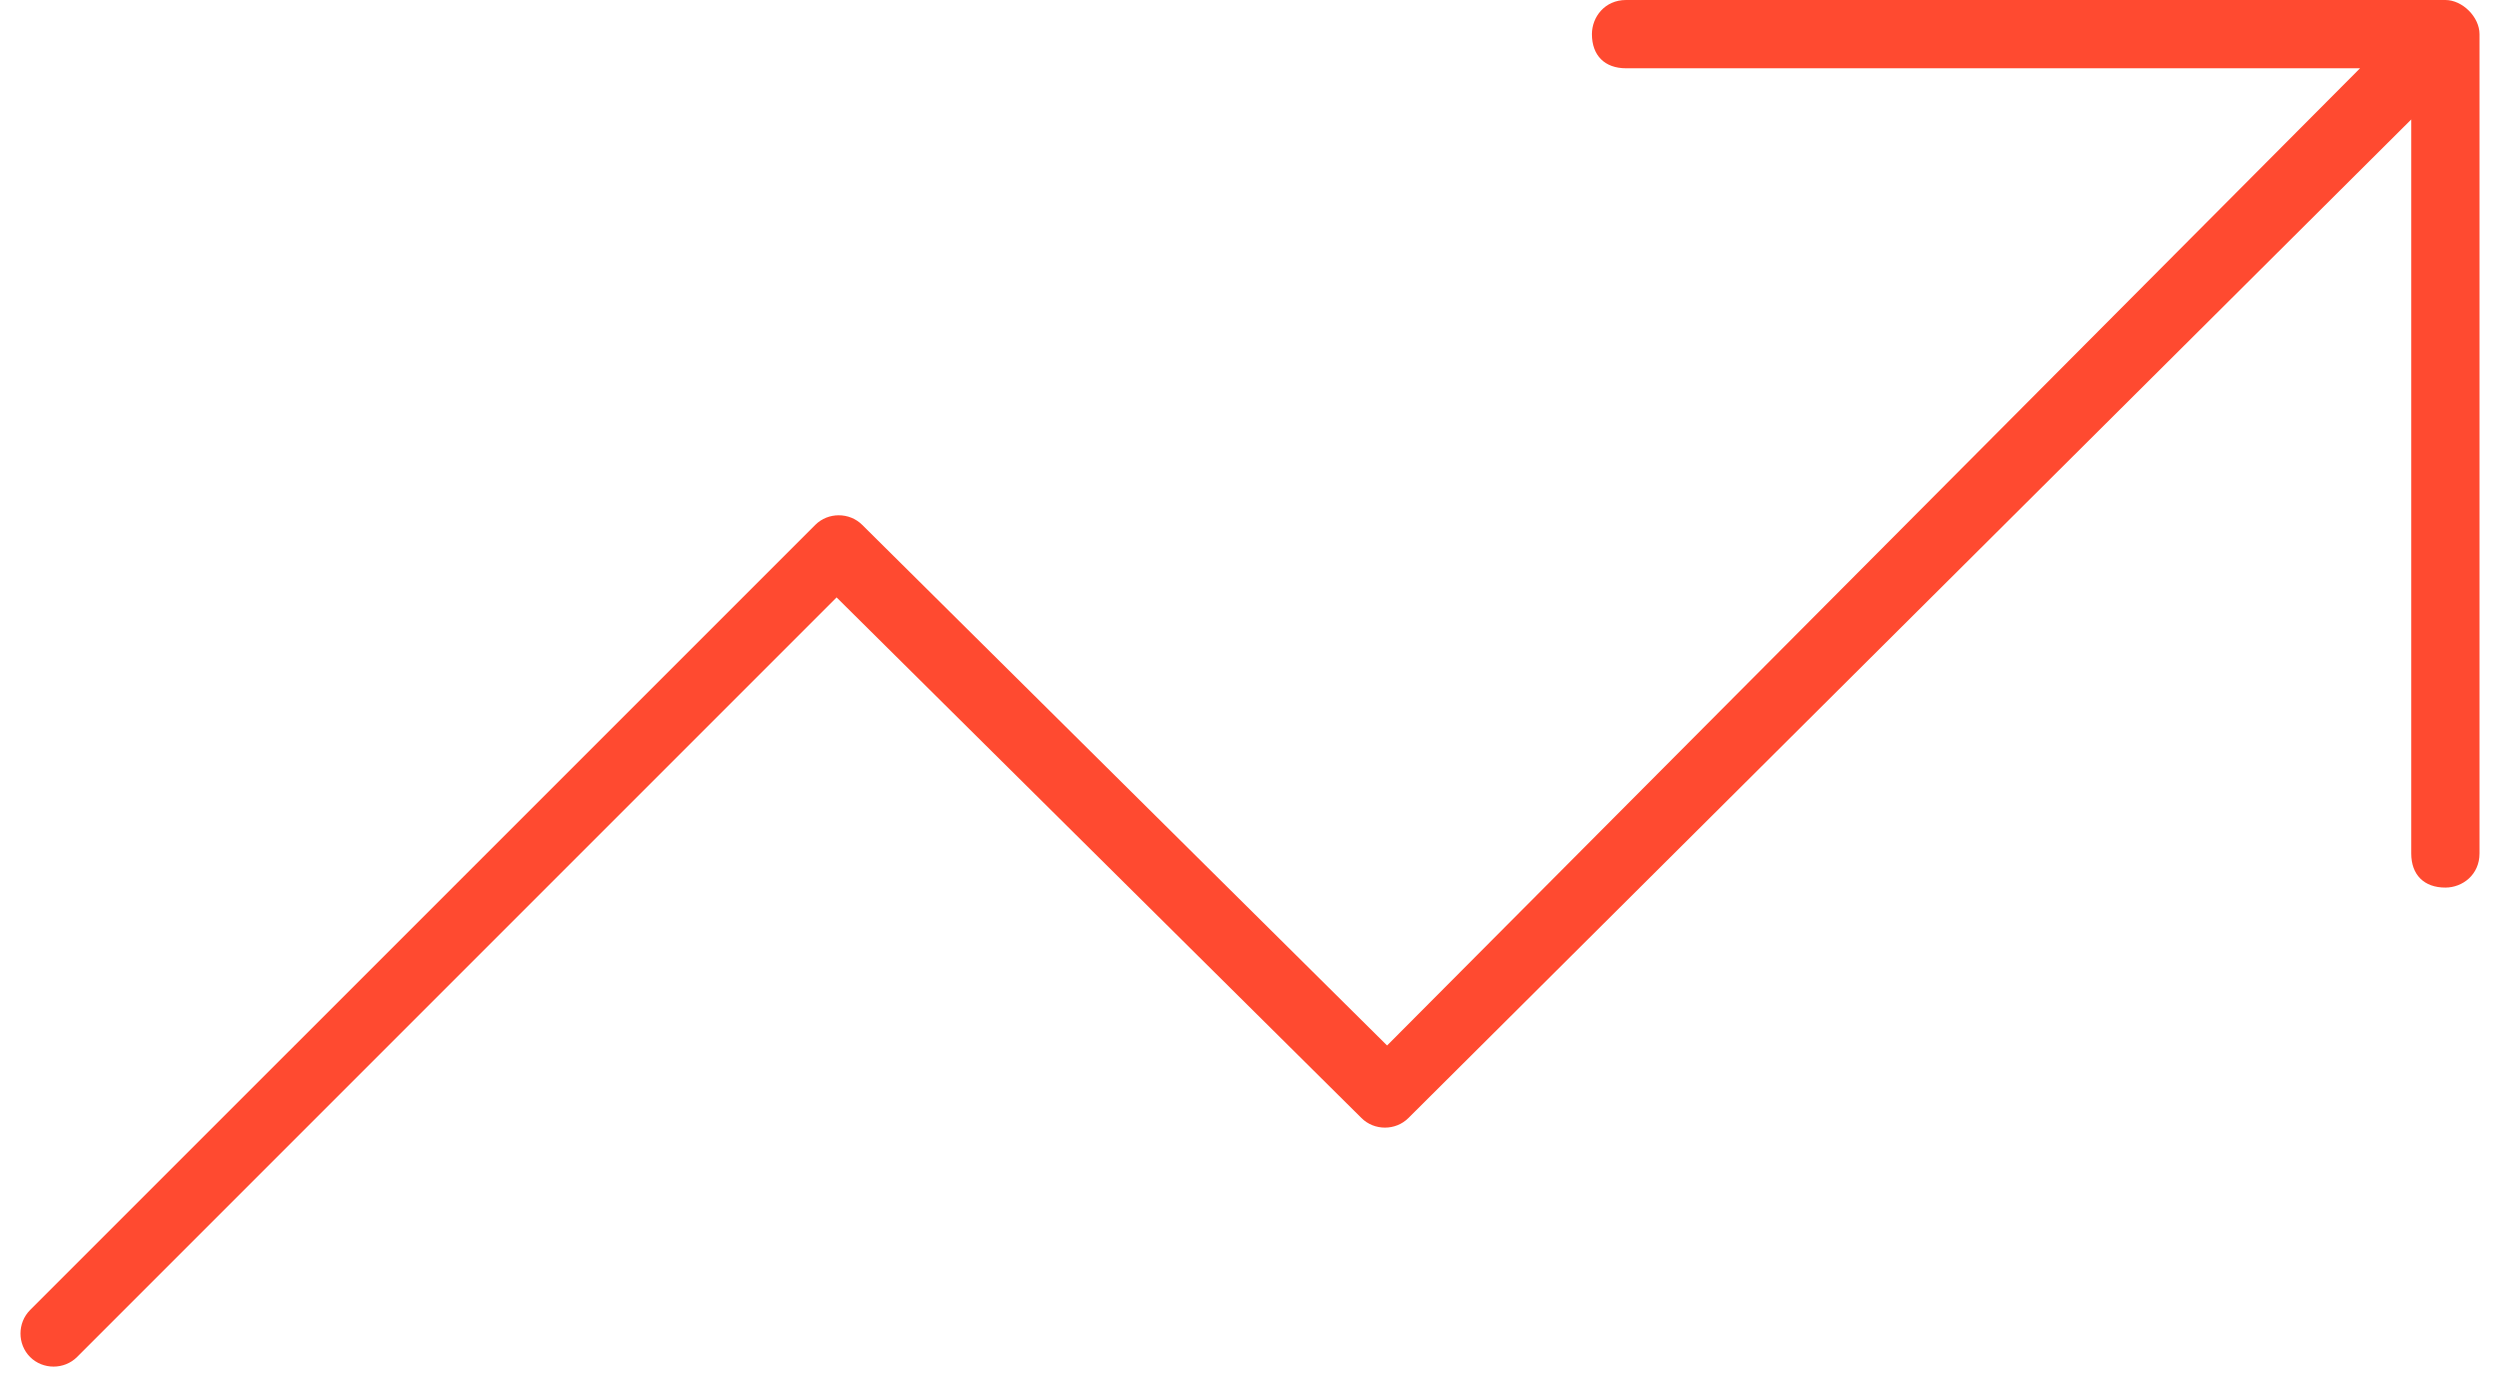 <?xml version="1.0" encoding="UTF-8"?> <svg xmlns="http://www.w3.org/2000/svg" width="61" height="34" viewBox="0 0 61 34" fill="none"><path d="M38.843 0.833C38.843 0.416 39.155 0 39.676 0H59.667C60.084 0 60.5 0.416 60.5 0.833V20.824C60.5 21.345 60.084 21.657 59.667 21.657C59.146 21.657 58.834 21.345 58.834 20.824V2.915L34.365 27.28C34.053 27.592 33.532 27.592 33.22 27.28L20.413 14.577L1.88 33.111C1.567 33.423 1.047 33.423 0.734 33.111C0.422 32.798 0.422 32.278 0.734 31.965L19.893 12.807C20.205 12.495 20.726 12.495 21.038 12.807L33.845 25.51L57.585 1.666H39.676C39.155 1.666 38.843 1.354 38.843 0.833Z" fill="#FF4A30"></path></svg> 